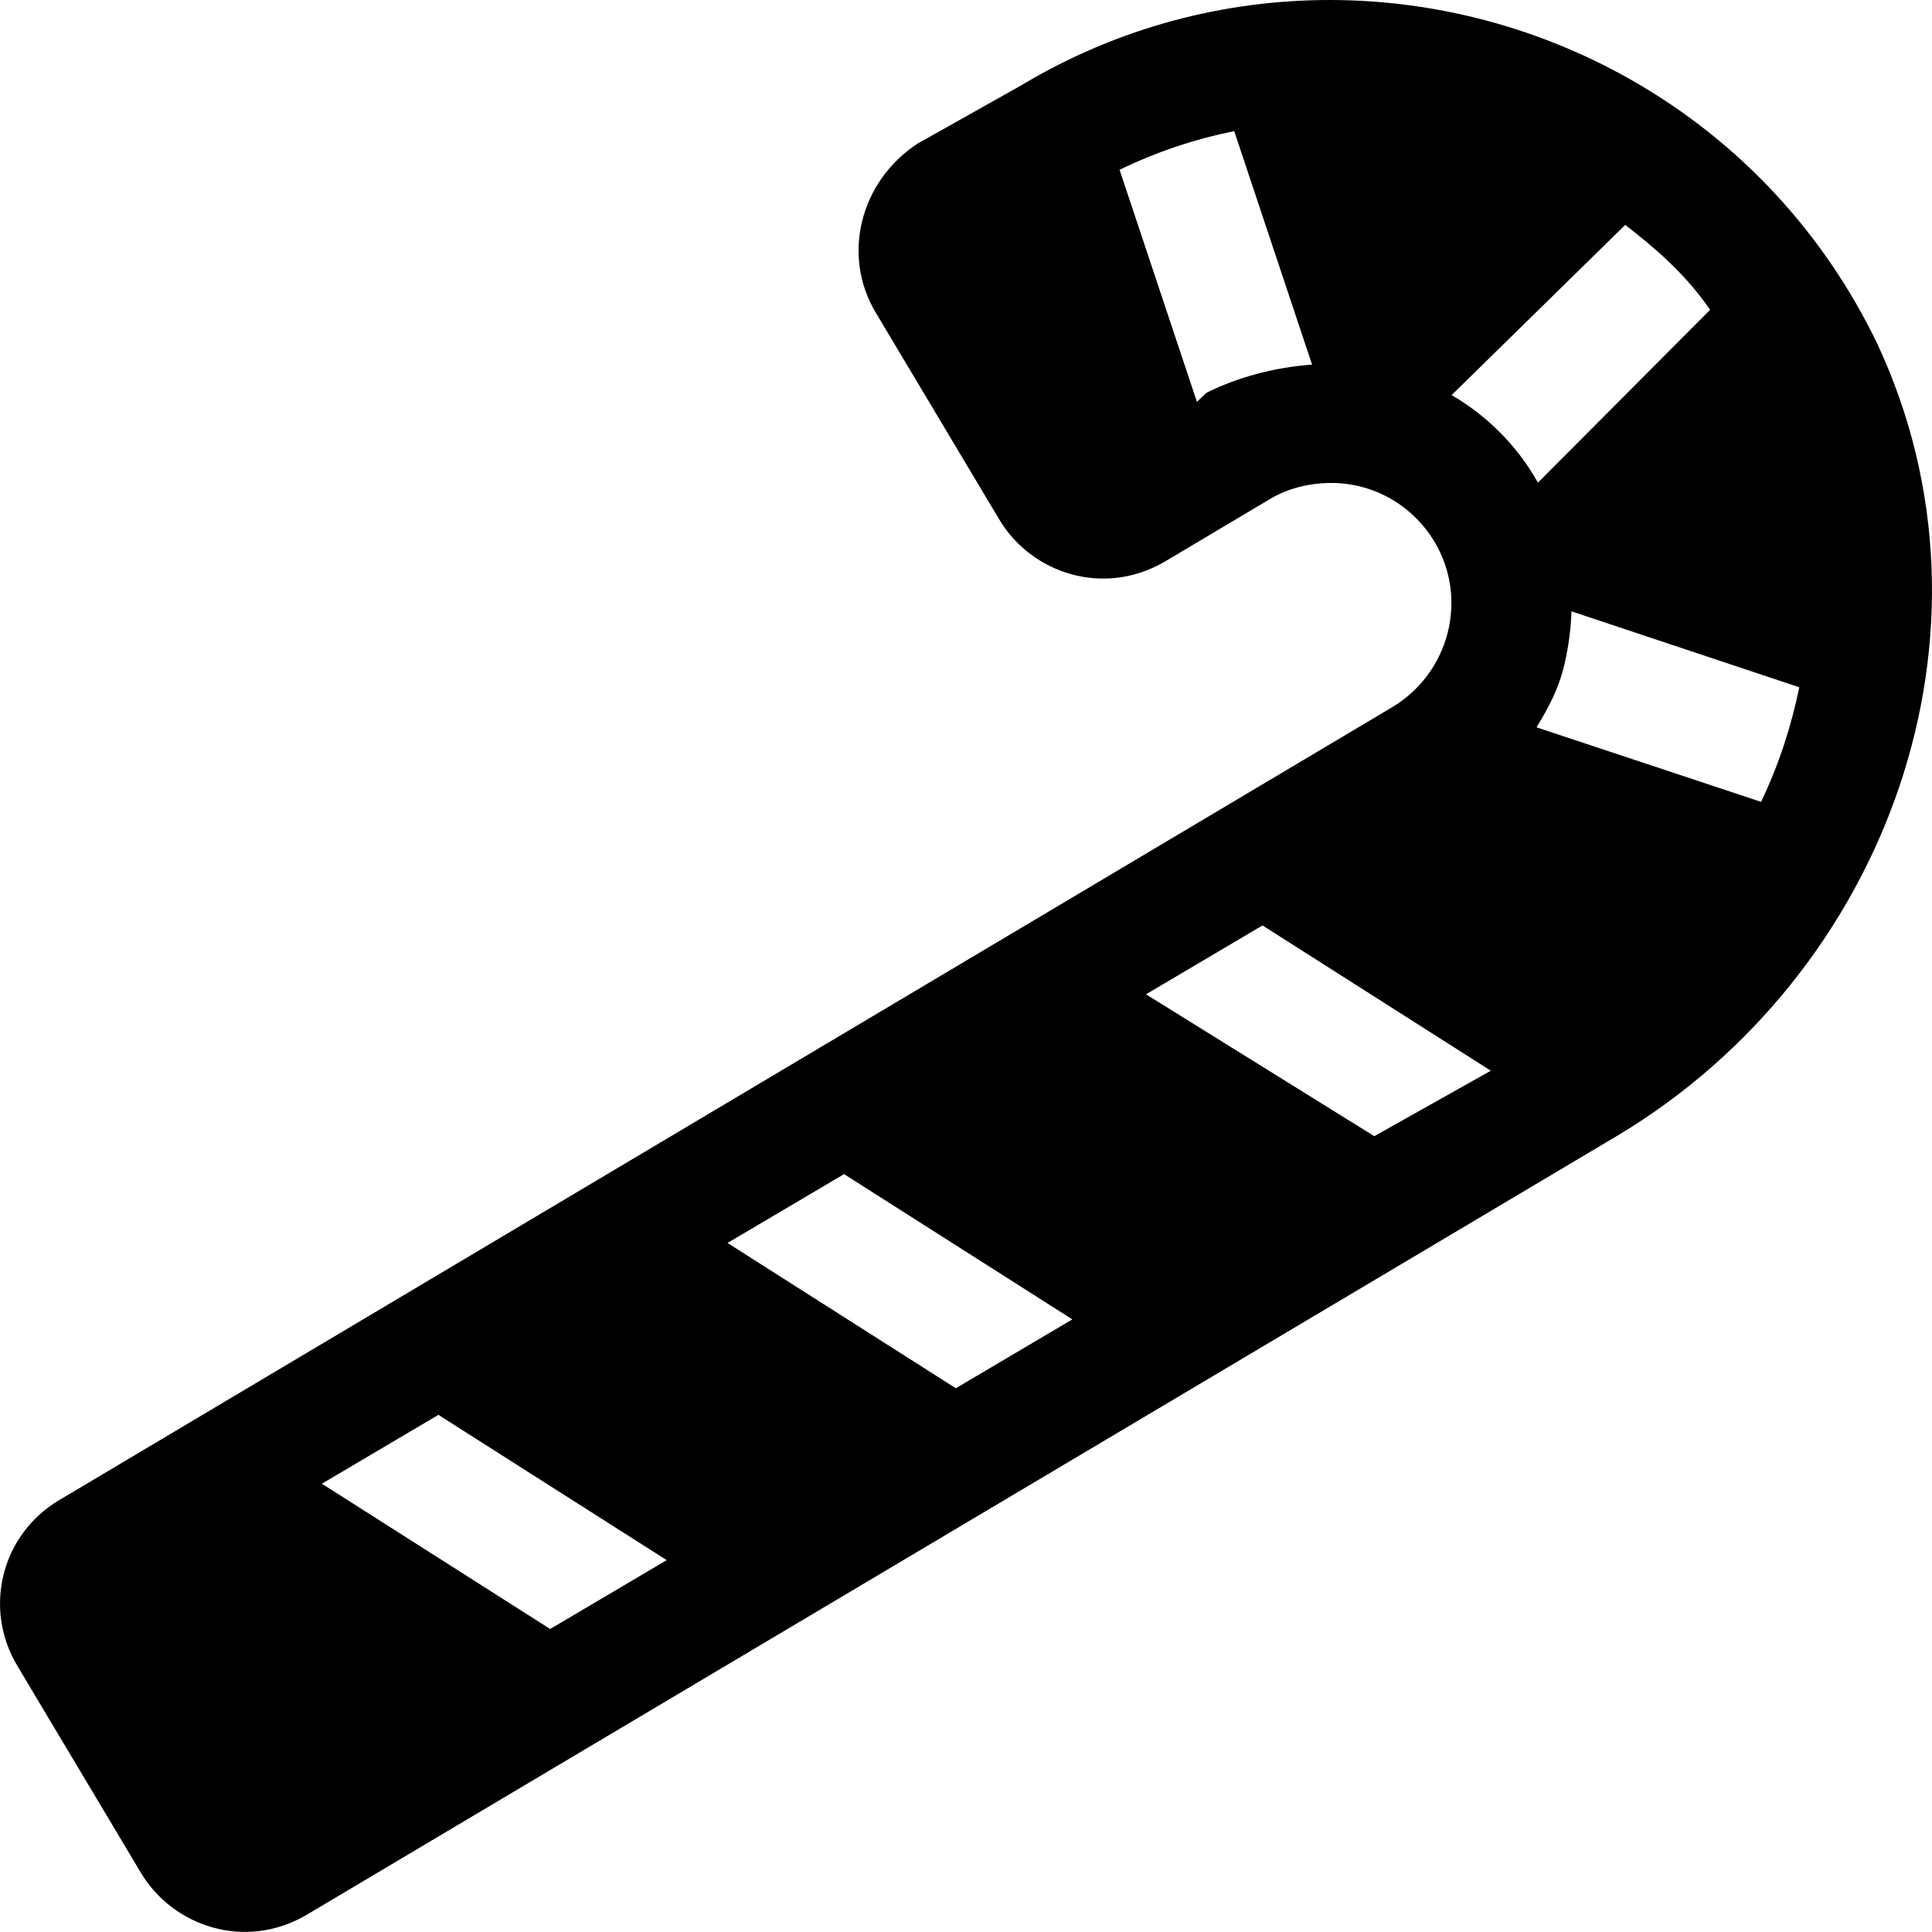 <svg xmlns="http://www.w3.org/2000/svg" viewBox="0 0 512 512"><!--! Font Awesome Free 6.1.1 by @fontawesome - https://fontawesome.com License - https://fontawesome.com/license/free (Icons: CC BY 4.0, Fonts: SIL OFL 1.1, Code: MIT License) Copyright 2022 Fonticons, Inc. --><path d="M497.5 91.1C469.6 33.13 411.8 0 352.4 0c-27.88 0-56.14 7.25-81.77 22.62L243.1 38.1C227.9 48.12 223 67.75 232.1 82.87l32.76 54.87c8.522 14.2 27.59 20.6 43.88 11.06l27.51-16.37c5.125-3.125 10.95-4.439 16.58-4.439c10.88 0 21.35 5.625 27.35 15.62c9 15.12 3.917 34.59-11.08 43.71L15.6 397.6c-15.25 9.125-20.13 28.62-11 43.87l32.76 54.87c8.522 14.2 27.59 20.66 43.88 11.12l347.4-206.5C500.2 258.1 533.2 167.5 497.5 91.1zM319.7 104.1L317.2 106.5l-20.5-61.5c9.75-4.75 19.88-8.125 30.38-10.25l20.63 61.87C337.8 97.37 328.2 99.87 319.7 104.1zM145.8 431.7l-60.5-38.5l30.88-18.25l60.5 38.5L145.8 431.7zM253.3 367.9l-60.5-38.5l30.88-18.25l60.5 38.5L253.3 367.9zM364.2 301.1L303.7 263.5l30.88-18.25l60.5 38.5L364.2 301.1zM384.7 104.7l46-45.1c8.375 6.5 16 13.1 22.5 22.5l-45.63 45.81C401.9 117.8 393.9 110.1 384.7 104.7zM466.7 212.5l-59.5-19.75c3.25-5.375 5.875-10.1 7.5-17.12c1-4.5 1.625-9.125 1.75-13.62l60.38 20.12C474.7 192.5 471.4 202.7 466.7 212.5z"/></svg>